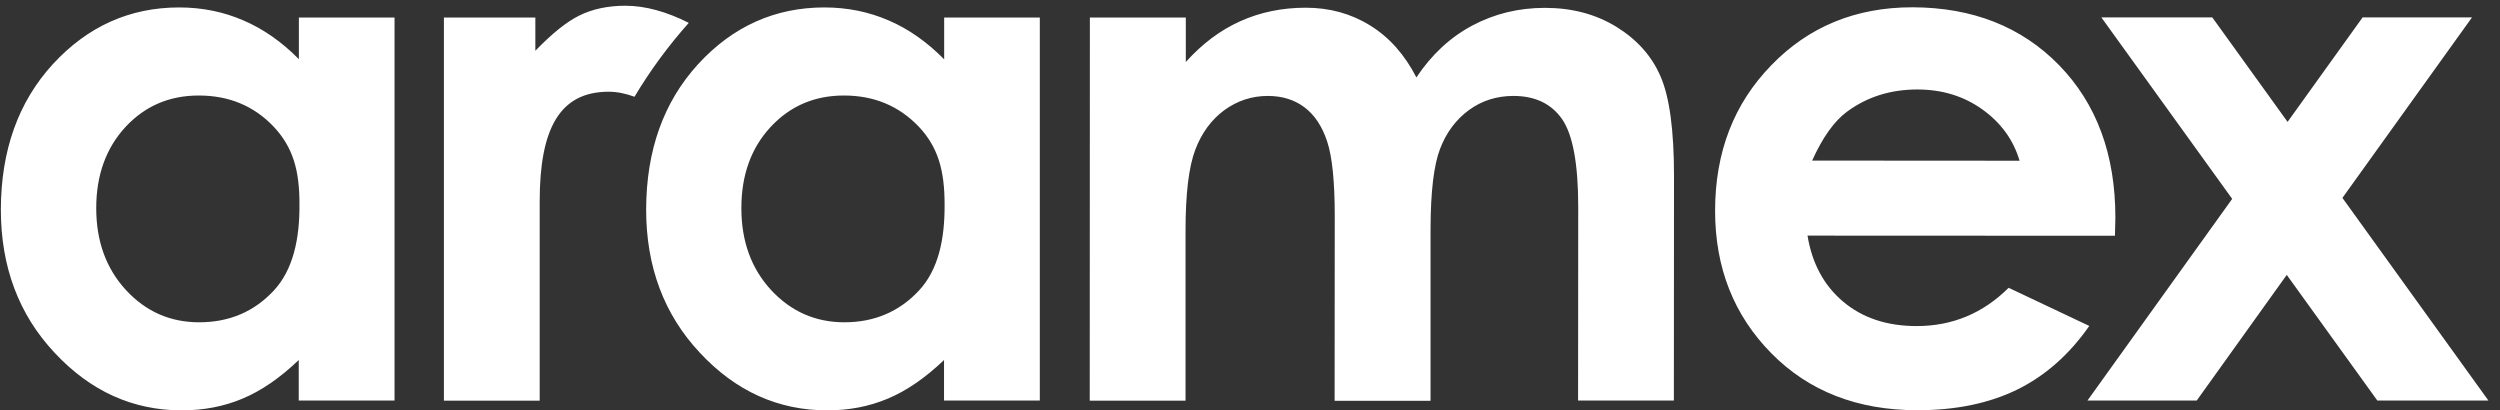 <svg width="201" height="33" viewBox="0 0 201 33" fill="none" xmlns="http://www.w3.org/2000/svg">
<rect x="0" y="0" width="201" height="33" fill="#333333" stroke="none"/>
<path d="M24.042 4.77C22.677 3.383 21.189 2.334 19.577 1.646C17.975 0.947 16.239 0.598 14.412 0.598C10.432 0.598 7.049 2.12 4.253 5.153C1.468 8.198 0.081 12.088 0.069 16.846C0.069 21.436 1.501 25.281 4.388 28.359C7.263 31.448 10.68 32.993 14.615 32.993C16.374 32.993 18.009 32.678 19.509 32.046C21.02 31.415 22.52 30.377 24.019 28.945V32.204H31.721V1.41H24.03V4.77H24.042ZM22.001 23.375C20.422 25.066 18.426 25.912 16.013 25.912C13.679 25.912 11.717 25.044 10.127 23.319C8.538 21.593 7.737 19.406 7.737 16.733C7.737 14.084 8.526 11.907 10.082 10.216C11.65 8.525 13.612 7.679 15.98 7.679C18.404 7.679 20.411 8.513 21.99 10.171C23.568 11.84 24.087 13.734 24.076 16.429C24.098 19.18 23.579 21.684 22.001 23.375ZM75.911 4.77C74.546 3.383 73.058 2.334 71.457 1.646C69.844 0.947 68.119 0.598 66.281 0.598C62.312 0.598 58.918 2.12 56.133 5.153C53.348 8.198 51.961 12.088 51.95 16.846C51.95 21.436 53.382 25.281 56.268 28.359C59.144 31.448 62.56 32.993 66.507 32.993C68.266 32.993 69.901 32.678 71.389 32.046C72.9 31.415 74.4 30.377 75.9 28.945V32.204H83.601V1.41H75.911V4.77ZM73.87 23.375C72.291 25.066 70.284 25.912 67.894 25.912C65.56 25.912 63.598 25.044 61.996 23.319C60.407 21.593 59.606 19.406 59.606 16.733C59.606 14.084 60.384 11.907 61.951 10.216C63.519 8.525 65.481 7.679 67.849 7.679C70.273 7.679 72.269 8.513 73.859 10.171C75.437 11.84 75.945 13.734 75.945 16.429C75.967 19.18 75.46 21.684 73.87 23.375ZM129.956 2.154C128.298 1.139 126.393 0.632 124.205 0.632C122.097 0.632 120.157 1.105 118.376 2.052C116.594 2.999 115.106 4.386 113.877 6.224C112.941 4.398 111.7 2.999 110.167 2.052C108.622 1.094 106.897 0.62 104.98 0.62C103.086 0.62 101.327 0.981 99.725 1.703C98.113 2.424 96.658 3.518 95.339 4.984V1.41H87.626L87.615 32.215H95.317V18.549C95.317 15.595 95.576 13.43 96.095 12.054C96.613 10.678 97.403 9.618 98.44 8.852C99.489 8.096 100.65 7.713 101.935 7.713C103.086 7.713 104.067 8.017 104.878 8.626C105.69 9.235 106.299 10.148 106.705 11.377C107.111 12.607 107.314 14.602 107.314 17.354L107.303 32.227H115.016V18.357C115.027 15.414 115.275 13.283 115.782 11.964C116.29 10.633 117.079 9.596 118.116 8.84C119.154 8.085 120.349 7.713 121.68 7.713C123.416 7.713 124.713 8.333 125.581 9.562C126.449 10.802 126.889 13.159 126.889 16.632L126.878 32.204H134.579L134.59 14.163C134.59 10.464 134.23 7.792 133.508 6.145C132.809 4.51 131.614 3.18 129.956 2.154ZM161.495 23.138C159.431 25.19 156.973 26.216 154.098 26.216C151.696 26.216 149.723 25.551 148.178 24.243C146.633 22.935 145.686 21.165 145.325 18.944L170.042 18.955L170.076 17.489C170.076 12.415 168.565 8.333 165.543 5.232C162.521 2.143 158.597 0.598 153.759 0.586C149.215 0.586 145.427 2.131 142.416 5.243C139.394 8.344 137.894 12.246 137.894 16.948C137.894 21.537 139.405 25.348 142.416 28.404C145.427 31.46 149.351 32.982 154.154 32.982C157.255 32.982 159.916 32.429 162.182 31.324C164.426 30.219 166.366 28.517 167.978 26.205L161.495 23.138ZM148.505 8.976C150.129 7.78 152.012 7.194 154.154 7.194C156.139 7.194 157.875 7.724 159.363 8.784C160.863 9.855 161.867 11.22 162.374 12.922L145.697 12.911C146.543 11.028 147.49 9.72 148.505 8.976ZM188.331 15.91L198.75 1.398H189.955L183.922 9.799L177.867 1.398H168.948L179.468 15.989L167.832 32.204H176.616L183.855 22.101L191.139 32.204H200.069L188.331 15.91ZM50.281 0.462C48.86 0.462 47.608 0.733 46.571 1.252C45.545 1.759 44.372 2.706 43.042 4.082V1.41H35.69V32.215H43.391V16.192C43.391 10.318 45.015 7.375 48.939 7.375C49.615 7.375 50.315 7.521 51.014 7.78C52.277 5.661 53.742 3.676 55.377 1.838C53.607 0.947 51.904 0.462 50.281 0.462Z" fill="white"/>
</svg>
